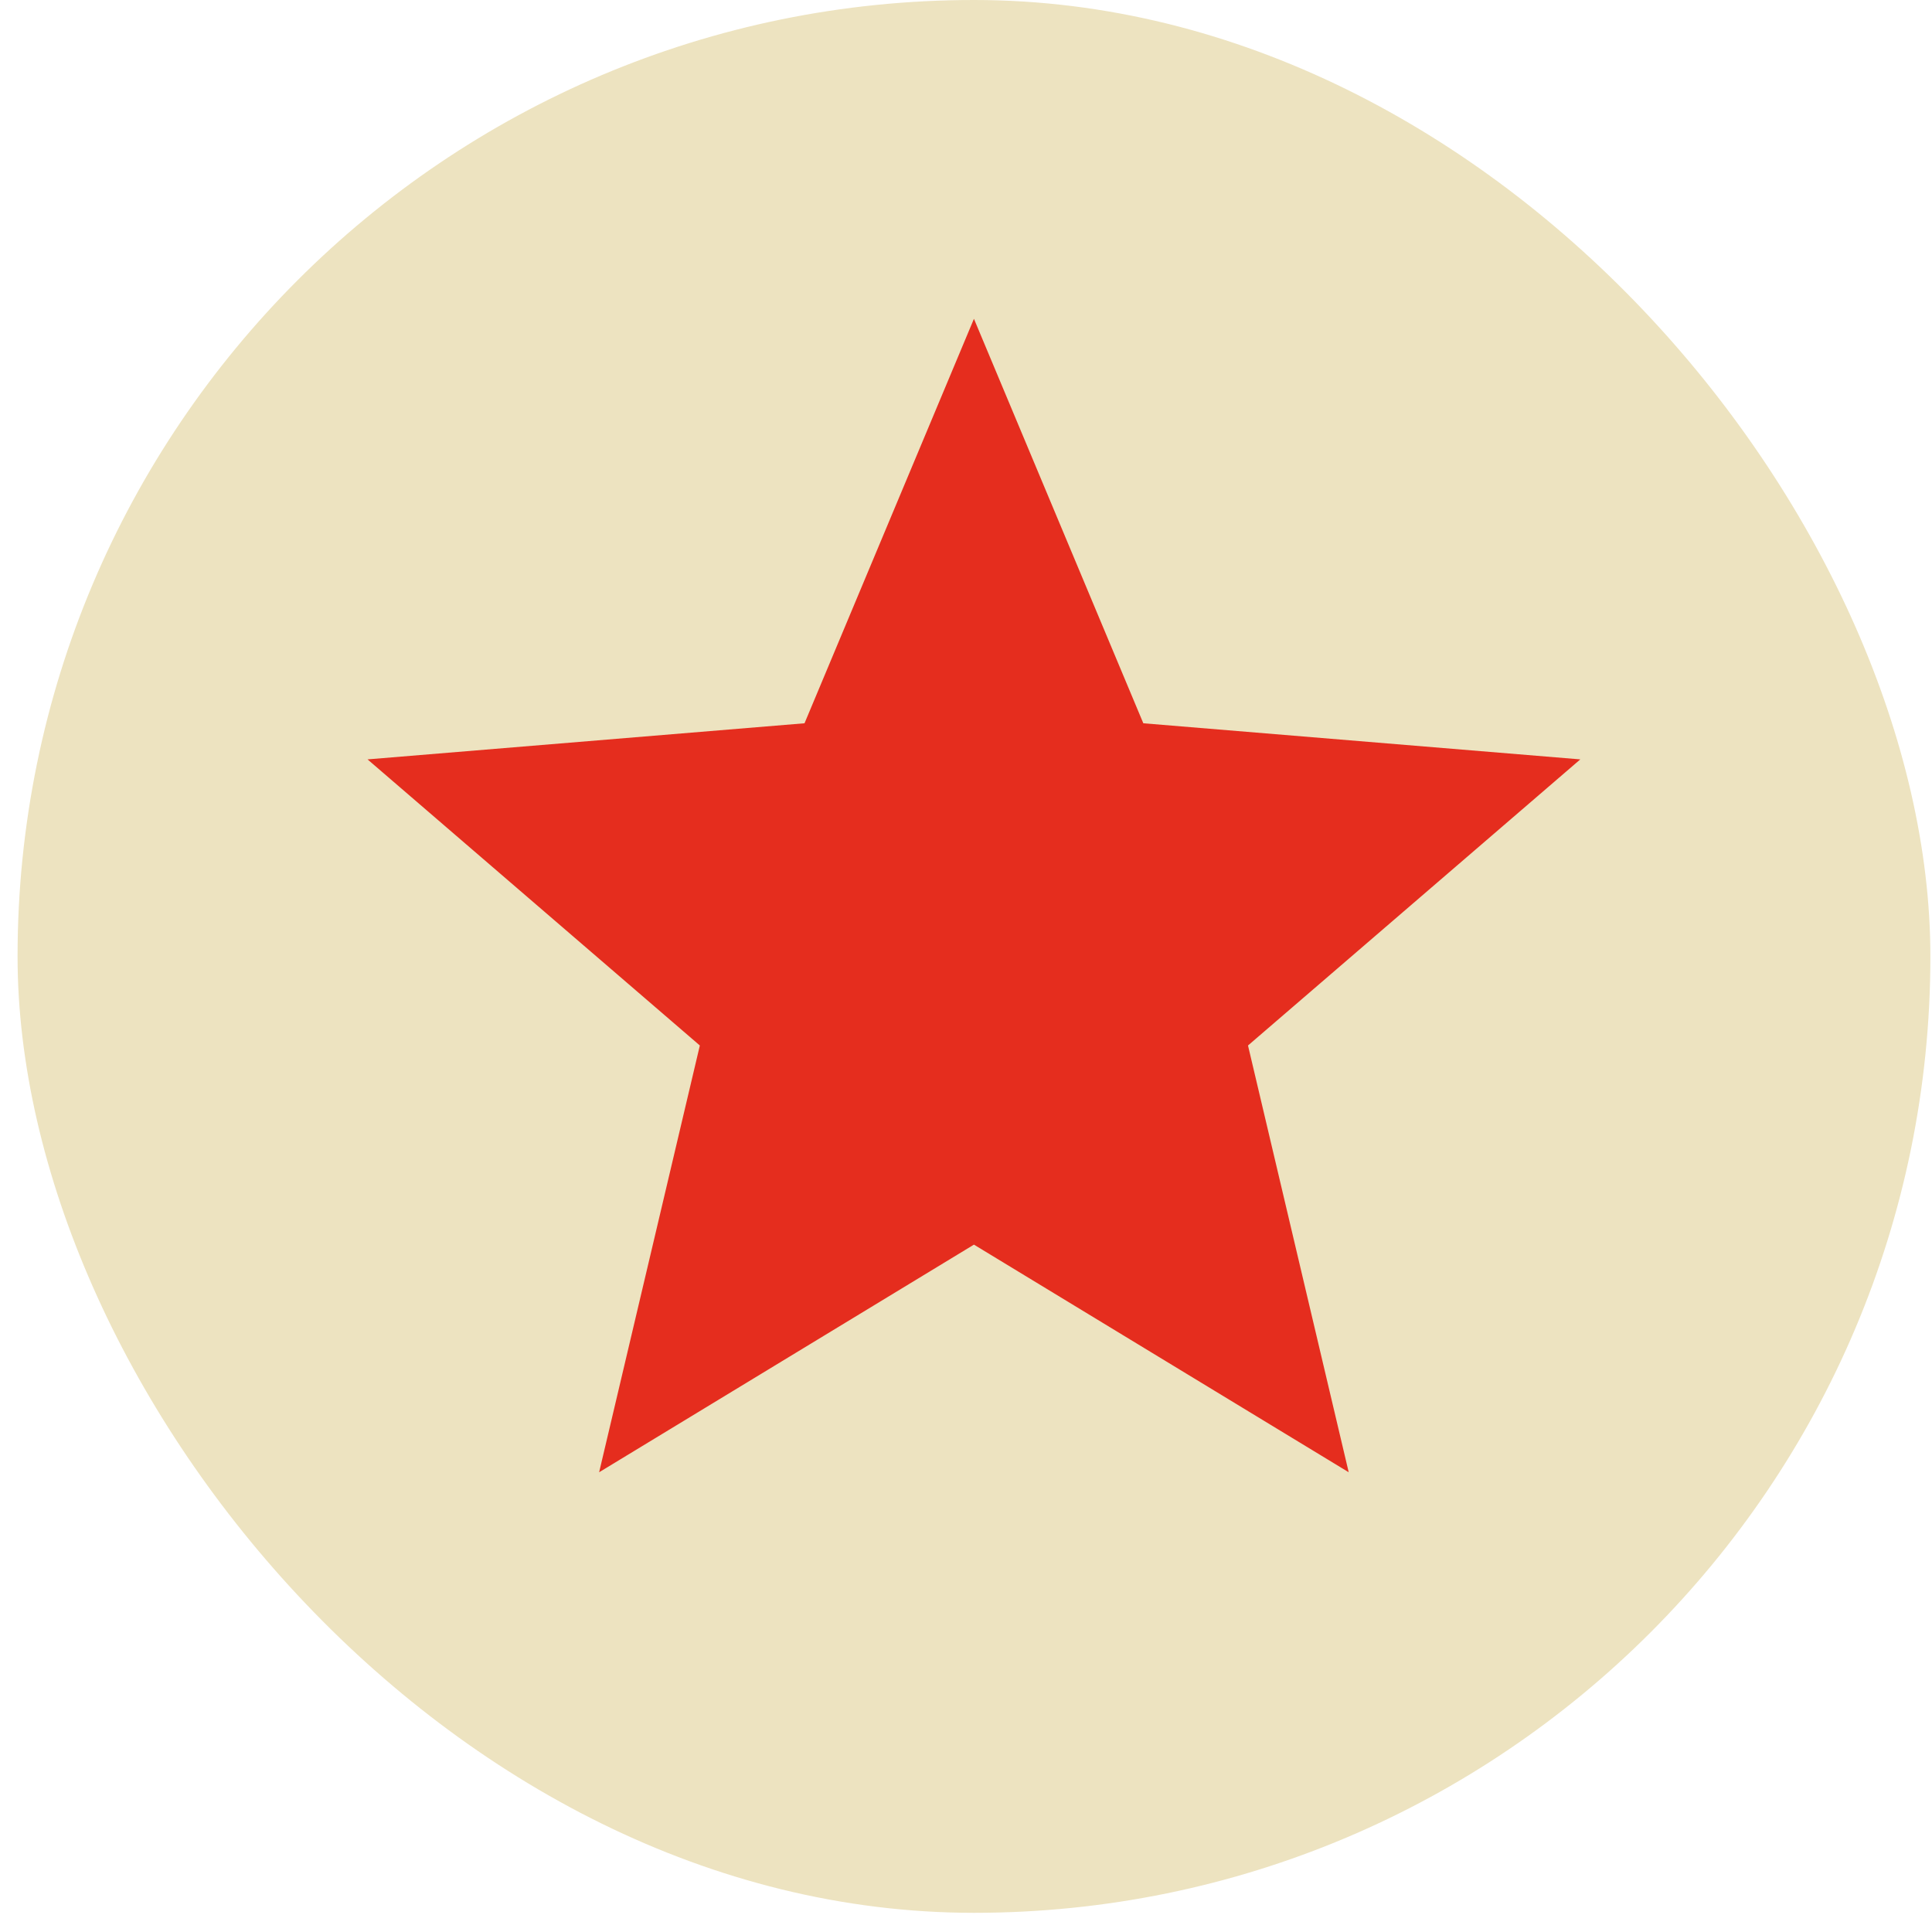 <?xml version="1.0" encoding="UTF-8"?> <svg xmlns="http://www.w3.org/2000/svg" width="55" height="55" viewBox="0 0 55 55" fill="none"><rect x="0.5" width="54.454" height="54.454" rx="27.227" fill="#EDE3C0"></rect><path d="M27.726 9.076L32.548 20.59L44.988 21.618L35.528 29.763L38.395 41.912L27.726 35.432L17.056 41.912L19.923 29.763L10.463 21.618L22.903 20.59L27.726 9.076Z" fill="#E52D1E"></path></svg> 